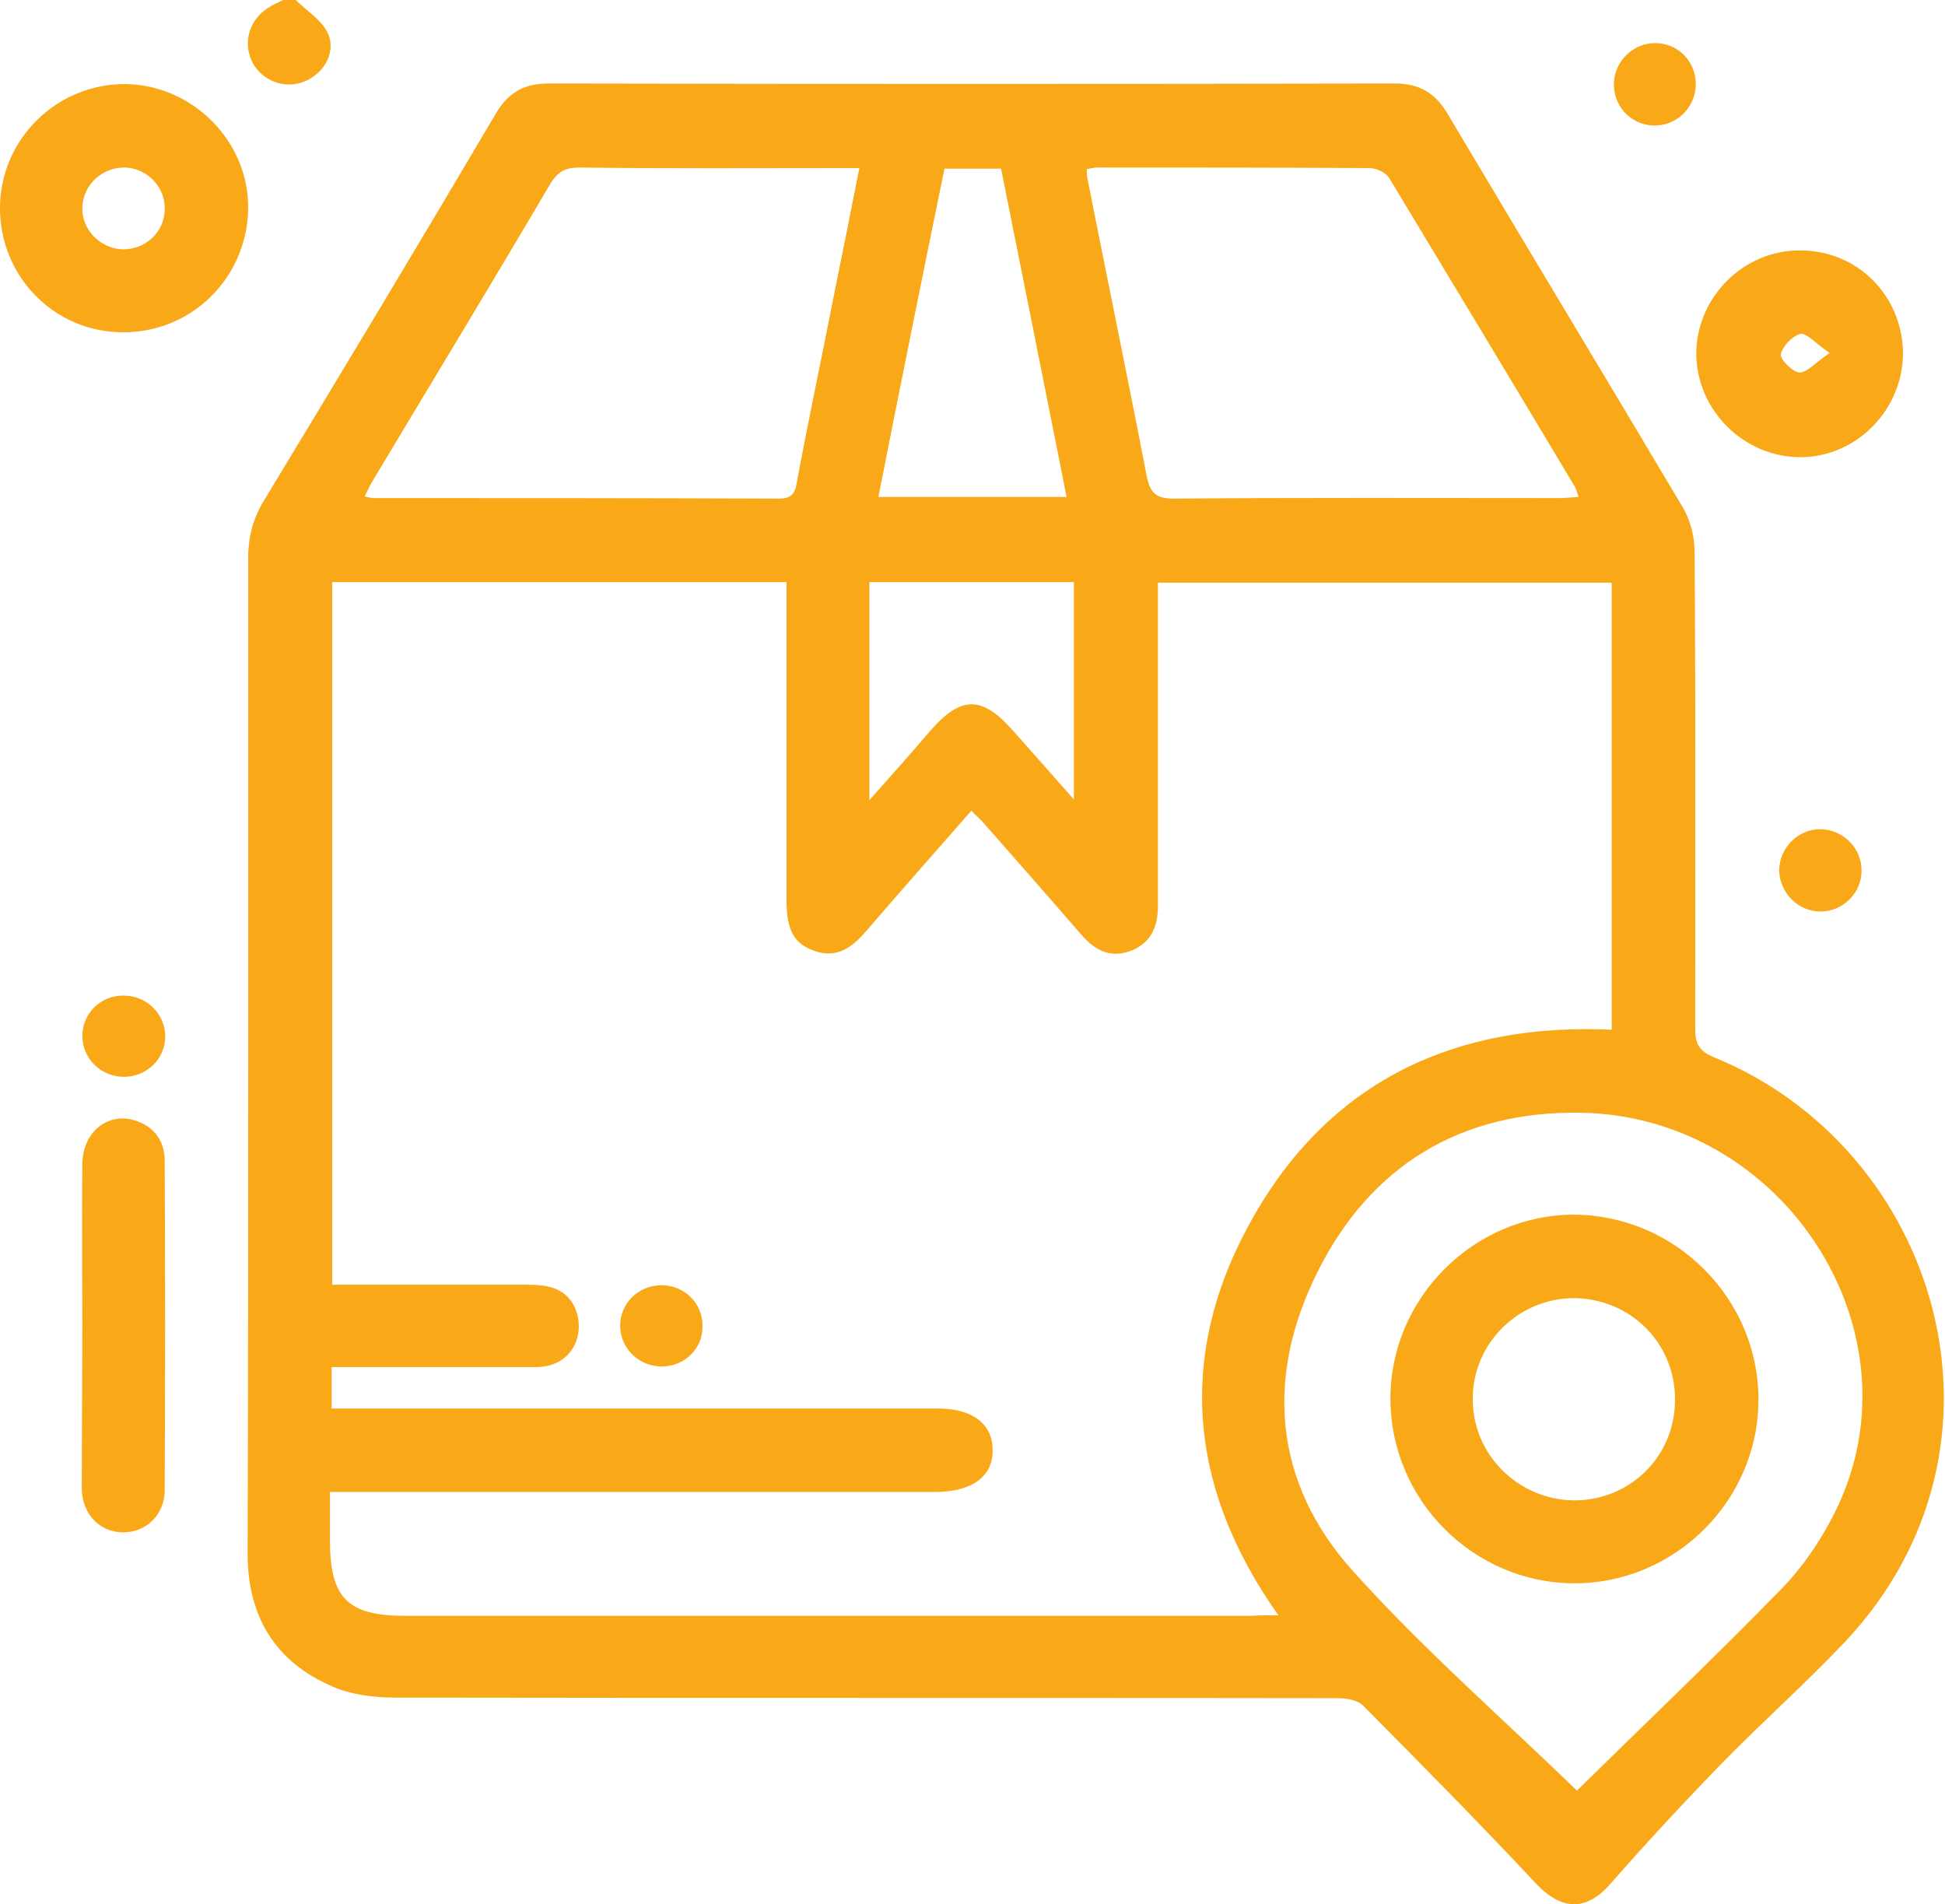 <svg version="1.1" id="Vrstva_1" xmlns="http://www.w3.org/2000/svg" x="0" y="0" viewBox="0 0 347.2 339.9" xml:space="preserve"><style>.st0{fill:#f9a917}</style><path class="st0" d="M52.8 0c2 2 4.8 3.7 5.8 6.1 1.5 3.6-1.2 7.6-5 8.7-3.4 1-7.2-.7-8.7-4-1.6-3.6-.2-7.6 3.3-9.6.8-.5 1.6-.8 2.3-1.2h2.3zm-8.5 188.5V99.6c0-3.6.8-6.8 2.6-9.9 14-23.1 27.9-46.2 41.6-69.4 2.2-3.8 5.1-5.4 9.4-5.4 50.4.1 100.8.1 151.1 0 4.4 0 7.2 1.7 9.4 5.4 13.9 23.4 28 46.7 41.9 70.1 1.4 2.3 2.2 5.3 2.2 8.1.2 28.4.1 56.7.1 85.1 0 2.5.6 3.9 3.1 5 40.4 16.3 56.6 69.5 23.6 104.5-7.1 7.5-14.9 14.4-22.1 21.8-6.7 6.9-13.2 13.9-19.6 21.2-4.4 5.1-8.8 5-13.5 0-10.1-10.8-20.4-21.2-30.8-31.7-1-1-3.1-1.3-4.7-1.3-56-.1-112 0-168-.1-3.8 0-7.9-.5-11.3-2-10.2-4.4-15.1-12.5-15.1-23.7.1-29.6.1-59.2.1-88.8zm183.9 99.8c-16.5-23.3-18.1-47.4-4.3-71.4 13.9-24.2 36.2-34.4 63.8-33.1V104h-81v57.6c0 3.7-1.1 6.6-4.8 8.1-3.7 1.4-6.5-.1-8.9-2.9-5.8-6.7-11.7-13.4-17.5-20-.6-.7-1.4-1.3-2.1-2.1-6.4 7.3-12.6 14.3-18.7 21.4-2.5 2.9-5.2 5.1-9.4 3.6-3.6-1.3-4.9-3.7-4.9-9.1v-56.7H59.3v125.4H94c1.6 0 3.3.1 4.8.6 3.3 1.1 5 4.6 4.4 8.2-.6 3.4-3.3 5.8-7.2 5.9H59.2v7.4h108.2c6.2 0 9.7 2.7 9.8 7.3.1 4.8-3.6 7.5-10 7.6H58.9v8.6c0 10.3 3.1 13.5 13.4 13.5h151.1c1.4-.1 2.8-.1 4.8-.1zm53.3 31.3c11.8-11.6 24.4-23.6 36.5-36 4-4.1 7.4-9.2 9.9-14.4 15.2-31.7-9.5-70-45.8-70.6-21.3-.3-37.4 9.4-46.9 28.4-9.4 18.8-7.9 37.6 6.3 53.4 12.5 13.9 26.7 26.3 40 39.2zM65.1 88.6c.9.2 1.2.3 1.6.3 24.1 0 48.2 0 72.4.1 2 0 2.8-.8 3.1-2.7 2.1-11.3 4.5-22.5 6.7-33.8 1.5-7.4 3-14.8 4.5-22.5h-3.5c-15.5 0-31 .1-46.5-.1-2.4 0-3.8.7-5.1 2.8-10.4 17.7-21.1 35.3-31.7 53-.5.8-.9 1.7-1.5 2.9zm216.7.1c-.3-.8-.4-1.3-.6-1.7-11-18.4-22.1-36.8-33.2-55.2-.6-1-2.3-1.8-3.5-1.8-16.2-.1-32.5-.1-48.7-.1-.6 0-1.2.2-1.8.3 0 .6 0 1.1.1 1.6 3.5 17.7 7.2 35.5 10.6 53.2.6 3 1.7 4 4.8 4 22.9-.2 45.7-.1 68.6-.1 1.1 0 2.3-.1 3.7-.2zm-125 0h33.6c-3.9-19.7-7.8-39.1-11.7-58.6h-10.1c-4 19.5-7.9 38.8-11.8 58.6zm34.9 54v-38.8h-36.5v38.9c4-4.5 7.5-8.4 10.8-12.3 5.6-6.4 9.3-6.4 15 .1 3.4 3.8 6.8 7.7 10.7 12.1zM21.9 59.3C9.7 59.3-.1 49.3 0 37c.1-12.2 10.1-22 22.3-22 12.1.1 22.2 10.3 22 22.3-.2 12.3-10.1 22.1-22.4 22zm.5-29.4c-4.1-.1-7.5 3-7.7 7s3.1 7.4 7.1 7.6c4.1.1 7.5-3 7.6-7 .2-4-3-7.4-7-7.6zm-7.7 206.3c0-9.5-.1-19 0-28.5.1-6 5-9.5 10-7.5 3.1 1.2 4.7 3.7 4.7 7 .1 19.6.1 39.2 0 58.8 0 4.3-3.3 7.5-7.3 7.5-4.1.1-7.4-3.1-7.5-7.7 0-9.8.1-19.7.1-29.6zM339.7 63c0 10.2-8.4 18.7-18.5 18.6-10-.1-18.3-8.4-18.4-18.4 0-10.1 8.4-18.6 18.6-18.5 10.2 0 18.2 8.1 18.3 18.3zm-13.1 0c-2.5-1.7-4.1-3.6-5.2-3.4-1.4.3-3.2 2.2-3.5 3.6-.2.9 2.1 3.2 3.3 3.3 1.4 0 2.9-1.8 5.4-3.5zM22.1 192.2c-4.1 0-7.4-3.3-7.4-7.3s3.3-7.3 7.4-7.2c4.1 0 7.4 3.3 7.4 7.3s-3.3 7.2-7.4 7.2zM302.7 15.4c-.2 4-3.6 7.2-7.7 7-4-.2-7.1-3.6-6.9-7.7.2-4 3.7-7.2 7.7-7 4.1.2 7.1 3.6 6.9 7.7z"/><path class="st0" d="M325 162.7c-4 0-7.3-3.3-7.4-7.3 0-4 3.3-7.4 7.3-7.4s7.4 3.3 7.4 7.3c.1 4-3.3 7.4-7.3 7.4zm-206.9 81.2c-4.1 0-7.4-3.3-7.4-7.3s3.3-7.2 7.4-7.2 7.4 3.3 7.3 7.3c.1 4-3.2 7.2-7.3 7.2zm195.8 5.9c0 18.1-15 32.9-33 32.8-17.9-.1-32.6-14.8-32.7-32.8-.1-18 14.8-33 32.8-33 18 .1 32.9 14.9 32.9 33zm-14.9-.1c0-10.1-8.1-18-18.2-18-9.8.1-17.9 8.1-17.9 17.9-.1 10 8.1 18.1 18.1 18.2 10.1 0 18.1-8 18-18.1z"/></svg>